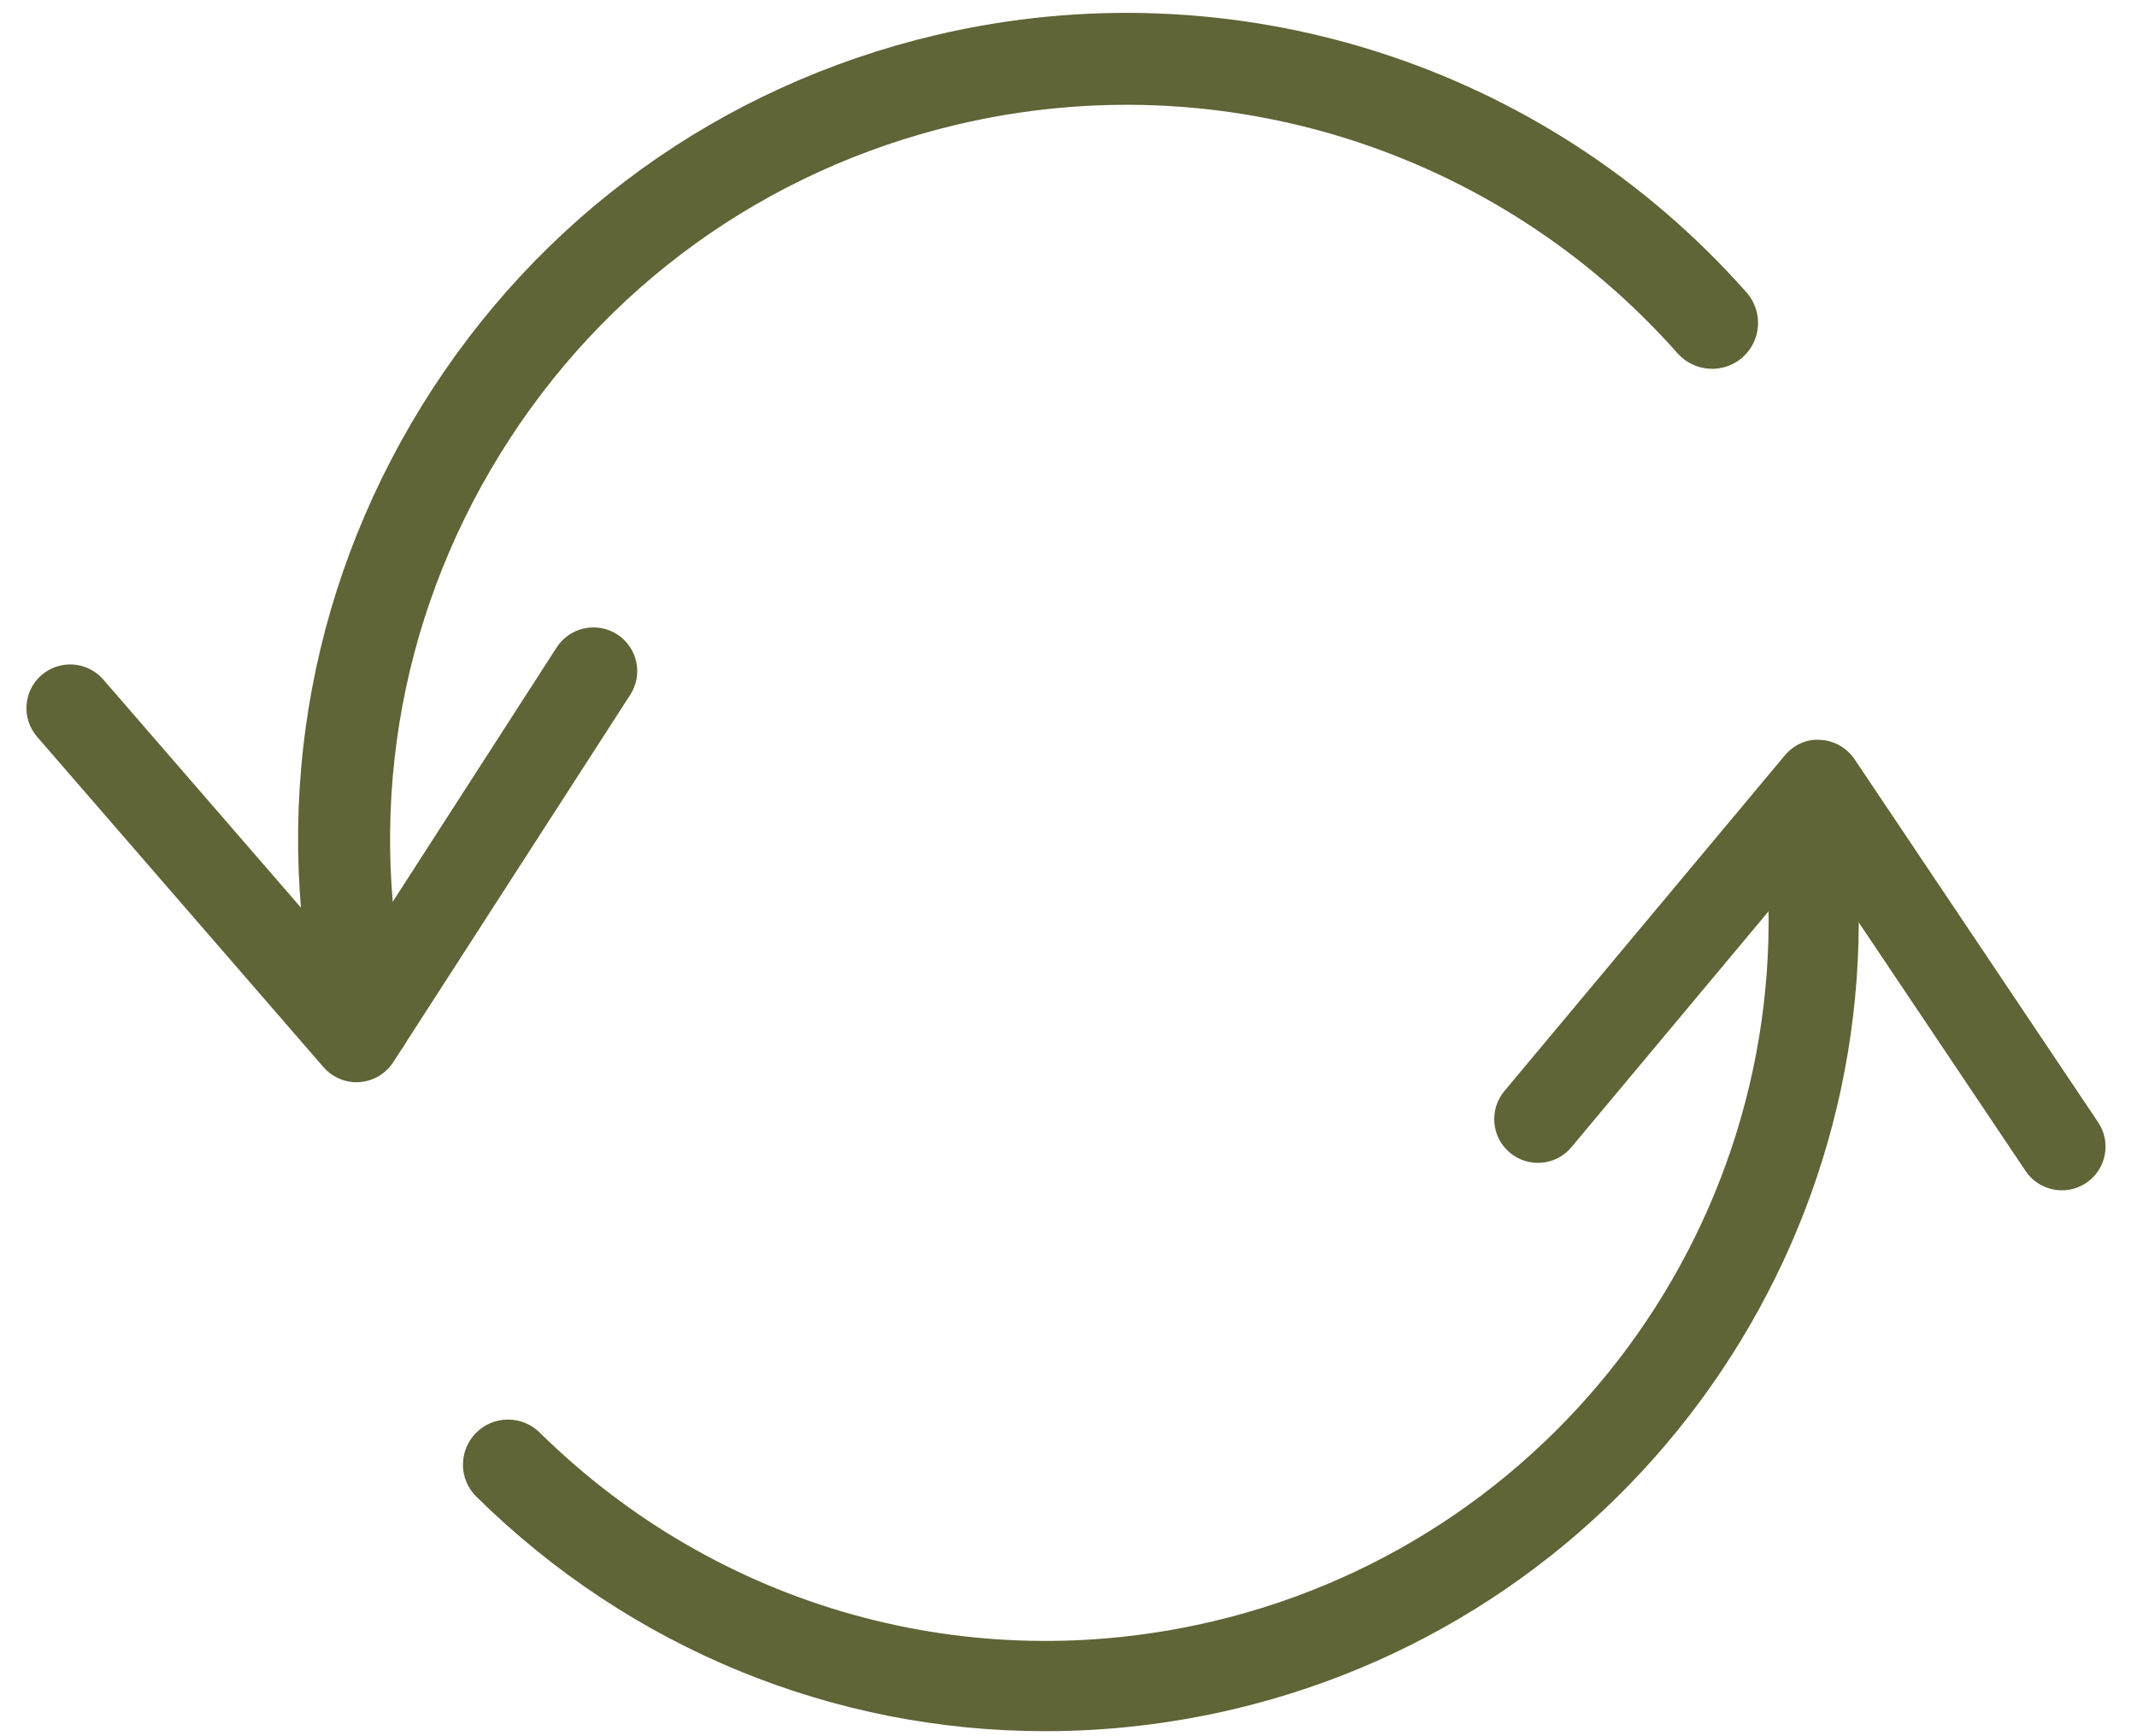 <svg width="48" height="39" viewBox="0 0 48 39" fill="none" xmlns="http://www.w3.org/2000/svg">
<path d="M8.008 24.31C7.723 24.31 7.452 24.186 7.266 23.971L0.834 16.551C0.478 16.14 0.523 15.52 0.932 15.165C1.343 14.811 1.963 14.853 2.319 15.263L7.893 21.696L12.504 14.542C12.799 14.087 13.408 13.957 13.863 14.25C14.32 14.544 14.45 15.152 14.156 15.607L8.833 23.859C8.665 24.119 8.385 24.285 8.074 24.307C8.053 24.308 8.03 24.31 8.008 24.31Z" fill="#606436"/>
<path d="M46.314 26.737C45.997 26.737 45.686 26.586 45.497 26.303L40.755 19.237L35.297 25.768C34.951 26.186 34.332 26.239 33.916 25.894C33.498 25.546 33.444 24.927 33.789 24.51L40.087 16.972C40.284 16.734 40.576 16.594 40.891 16.62C41.2 16.637 41.483 16.798 41.656 17.054L47.126 25.208C47.429 25.658 47.31 26.268 46.861 26.57C46.692 26.684 46.503 26.737 46.314 26.737Z" fill="#606436"/>
<path d="M23.472 38.887C18.743 38.887 14.169 37.044 10.701 33.62C10.3 33.227 10.299 32.588 10.69 32.188C11.082 31.791 11.724 31.786 12.122 32.179C16.127 36.126 21.78 37.709 27.242 36.42C35.231 34.533 40.555 26.968 39.62 18.826C39.556 18.27 39.956 17.767 40.511 17.703C41.072 17.635 41.571 18.039 41.631 18.596C42.681 27.757 36.696 36.267 27.71 38.393C26.3 38.725 24.88 38.887 23.472 38.887Z" fill="#606436"/>
<path d="M8.206 23.959C7.738 23.959 7.315 23.639 7.202 23.162C6.058 18.329 6.866 13.339 9.475 9.115C12.083 4.889 16.184 1.933 21.016 0.789C27.702 -0.787 34.675 1.425 39.229 6.568C39.607 6.996 39.567 7.648 39.141 8.027C38.715 8.402 38.062 8.364 37.682 7.938C33.633 3.365 27.43 1.395 21.493 2.8C17.197 3.815 13.552 6.443 11.233 10.199C8.914 13.955 8.195 18.389 9.212 22.685C9.344 23.241 8.999 23.799 8.444 23.931C8.364 23.95 8.285 23.959 8.206 23.959Z" fill="#606436"/>
</svg>
